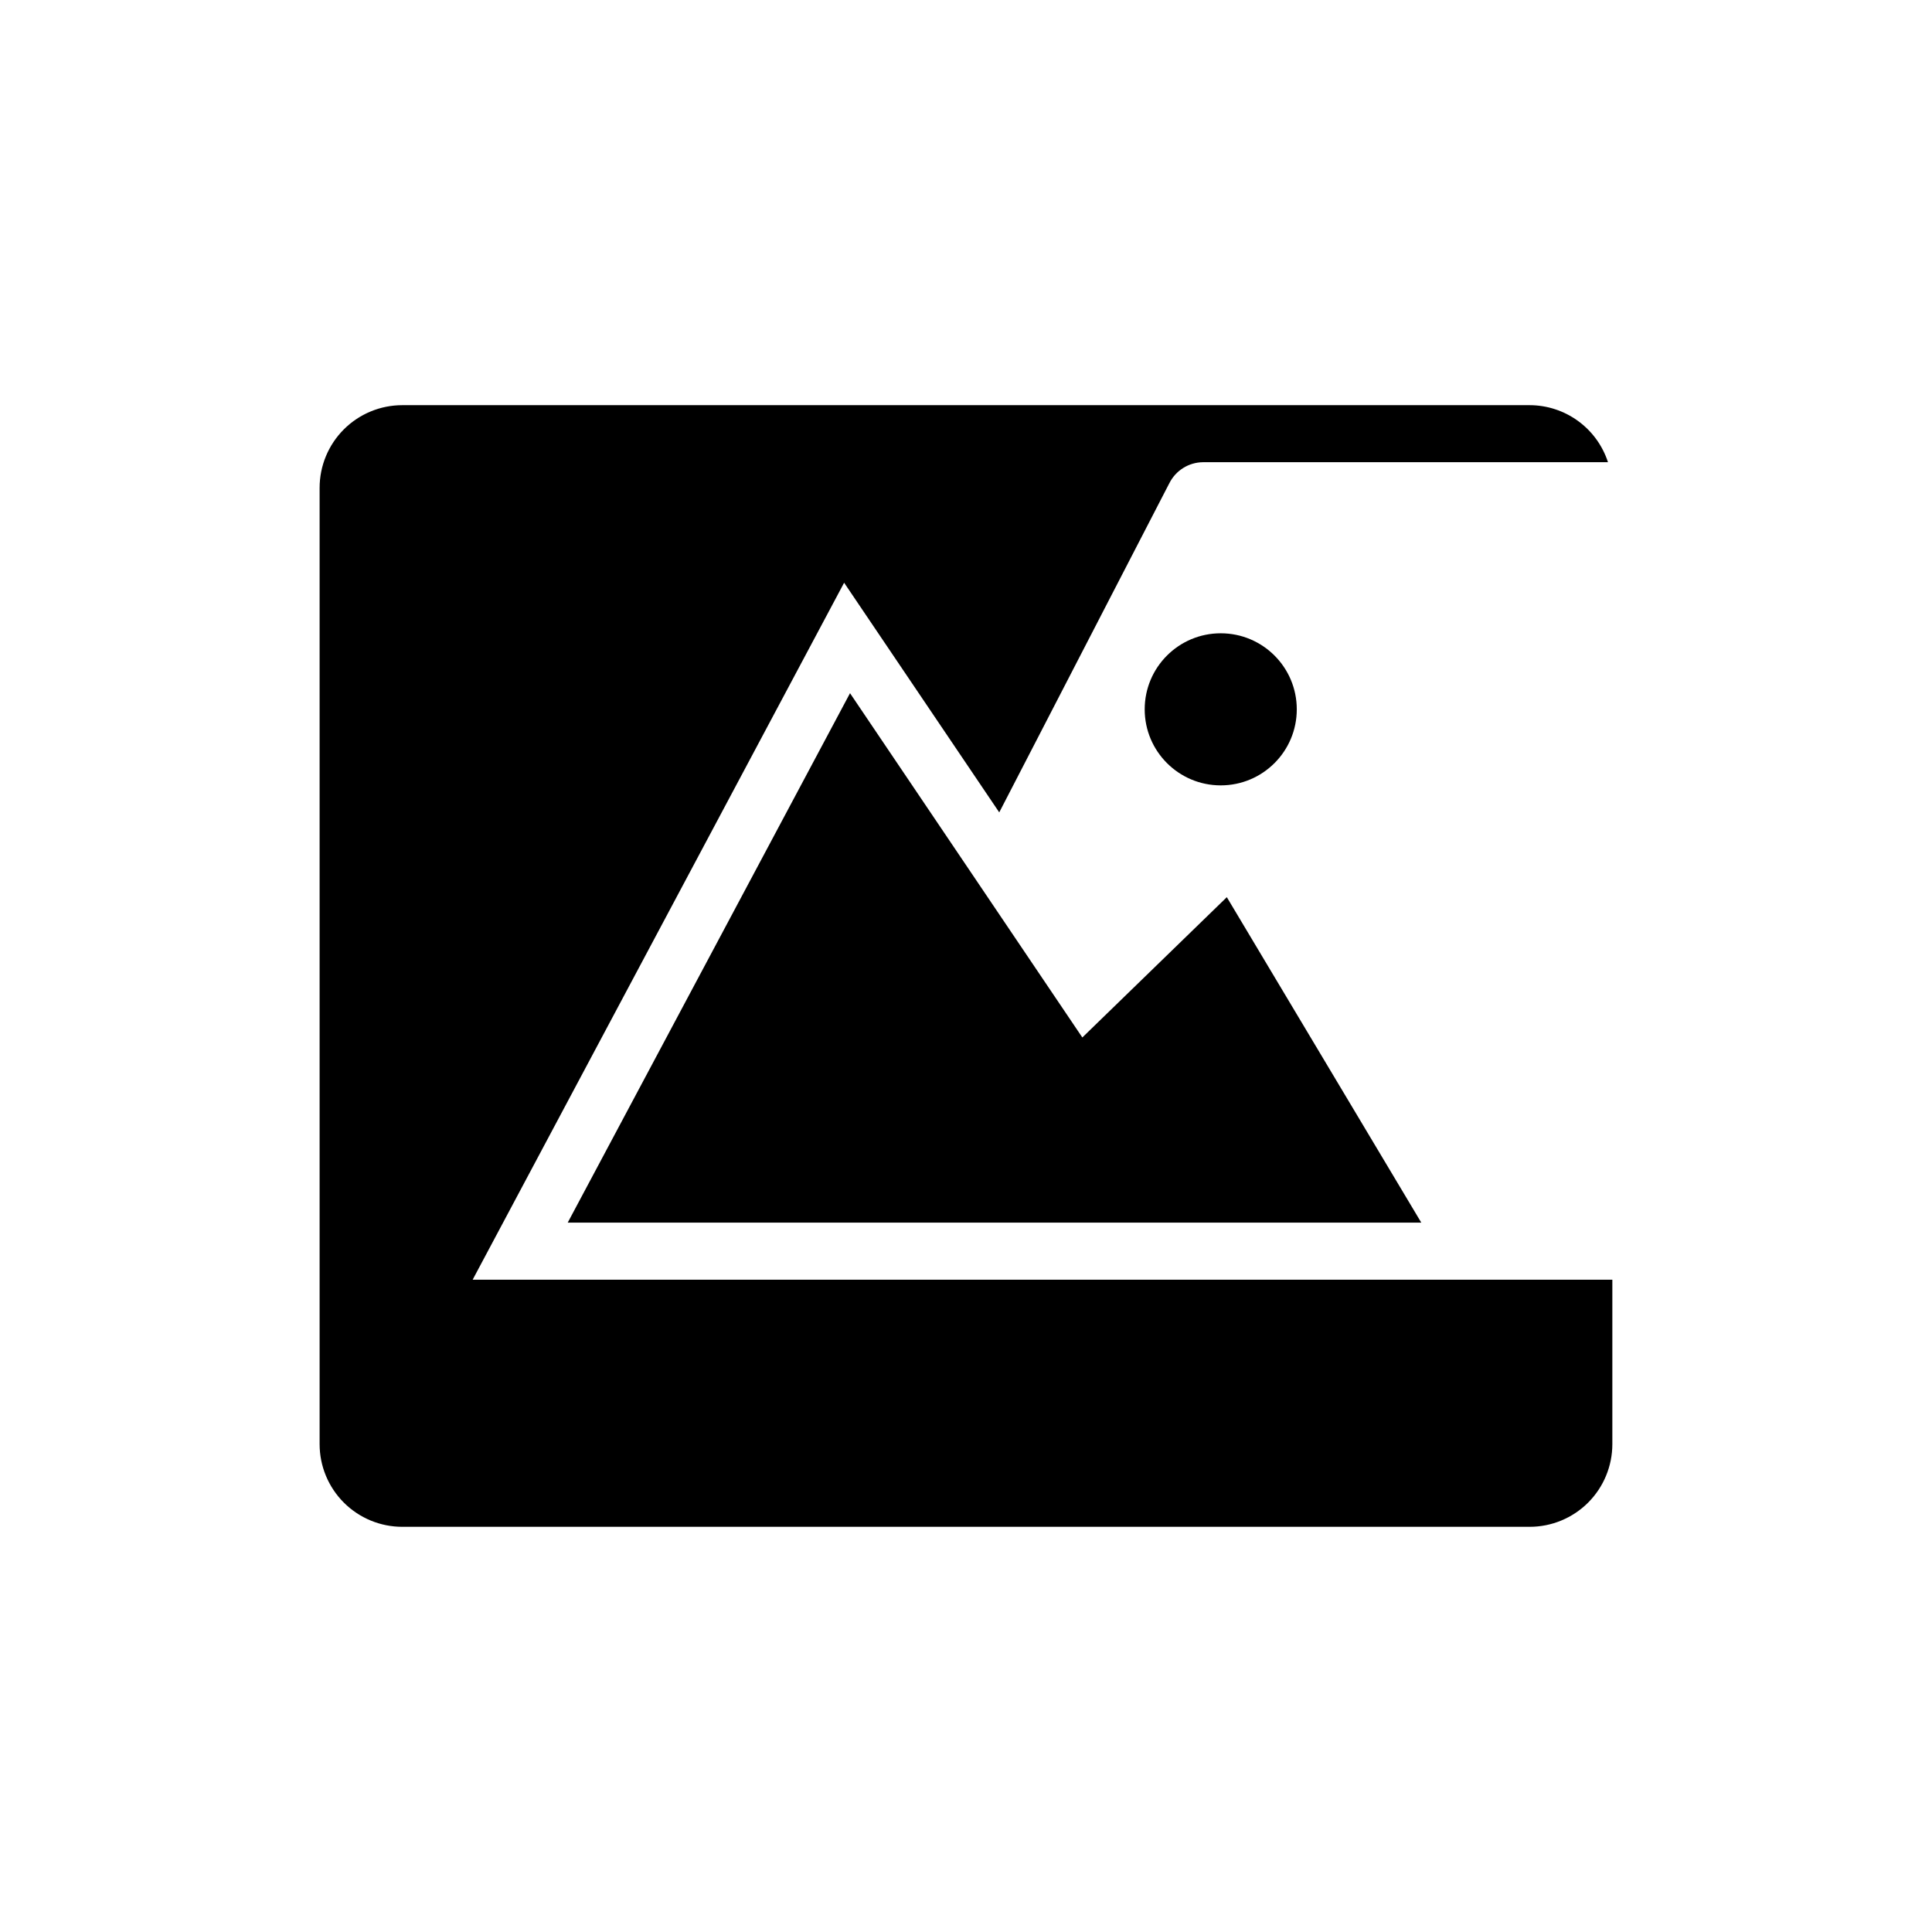 <?xml version="1.0" encoding="UTF-8"?>
<!-- Uploaded to: ICON Repo, www.svgrepo.com, Generator: ICON Repo Mixer Tools -->
<svg fill="#000000" width="800px" height="800px" version="1.1" viewBox="144 144 512 512" xmlns="http://www.w3.org/2000/svg">
 <g>
  <path d="m547.31 483.13h-278.05l98.441-184.7 41.109 60.859 45.039-87.16 0.004 0.004c1.68-3.43 5.152-5.613 8.969-5.644h107.31c-1.426-4.387-4.199-8.211-7.93-10.926-3.727-2.715-8.219-4.18-12.828-4.188h-298.76c-5.812 0-11.387 2.309-15.496 6.418s-6.418 9.684-6.418 15.496v253.42c0 5.812 2.309 11.387 6.418 15.496s9.684 6.418 15.496 6.418h298.76c5.812 0 11.387-2.309 15.496-6.418s6.418-9.684 6.418-15.496v-43.578z"/>
  <path d="m469.12 381.76-38.289 37.18-61.566-91.238-74.816 140.31h226.21z"/>
  <path d="m487.66 331.98c0 11.129-9.02 20.152-20.152 20.152-11.129 0-20.152-9.023-20.152-20.152s9.023-20.152 20.152-20.152c11.133 0 20.152 9.023 20.152 20.152"/>
 </g>
</svg>